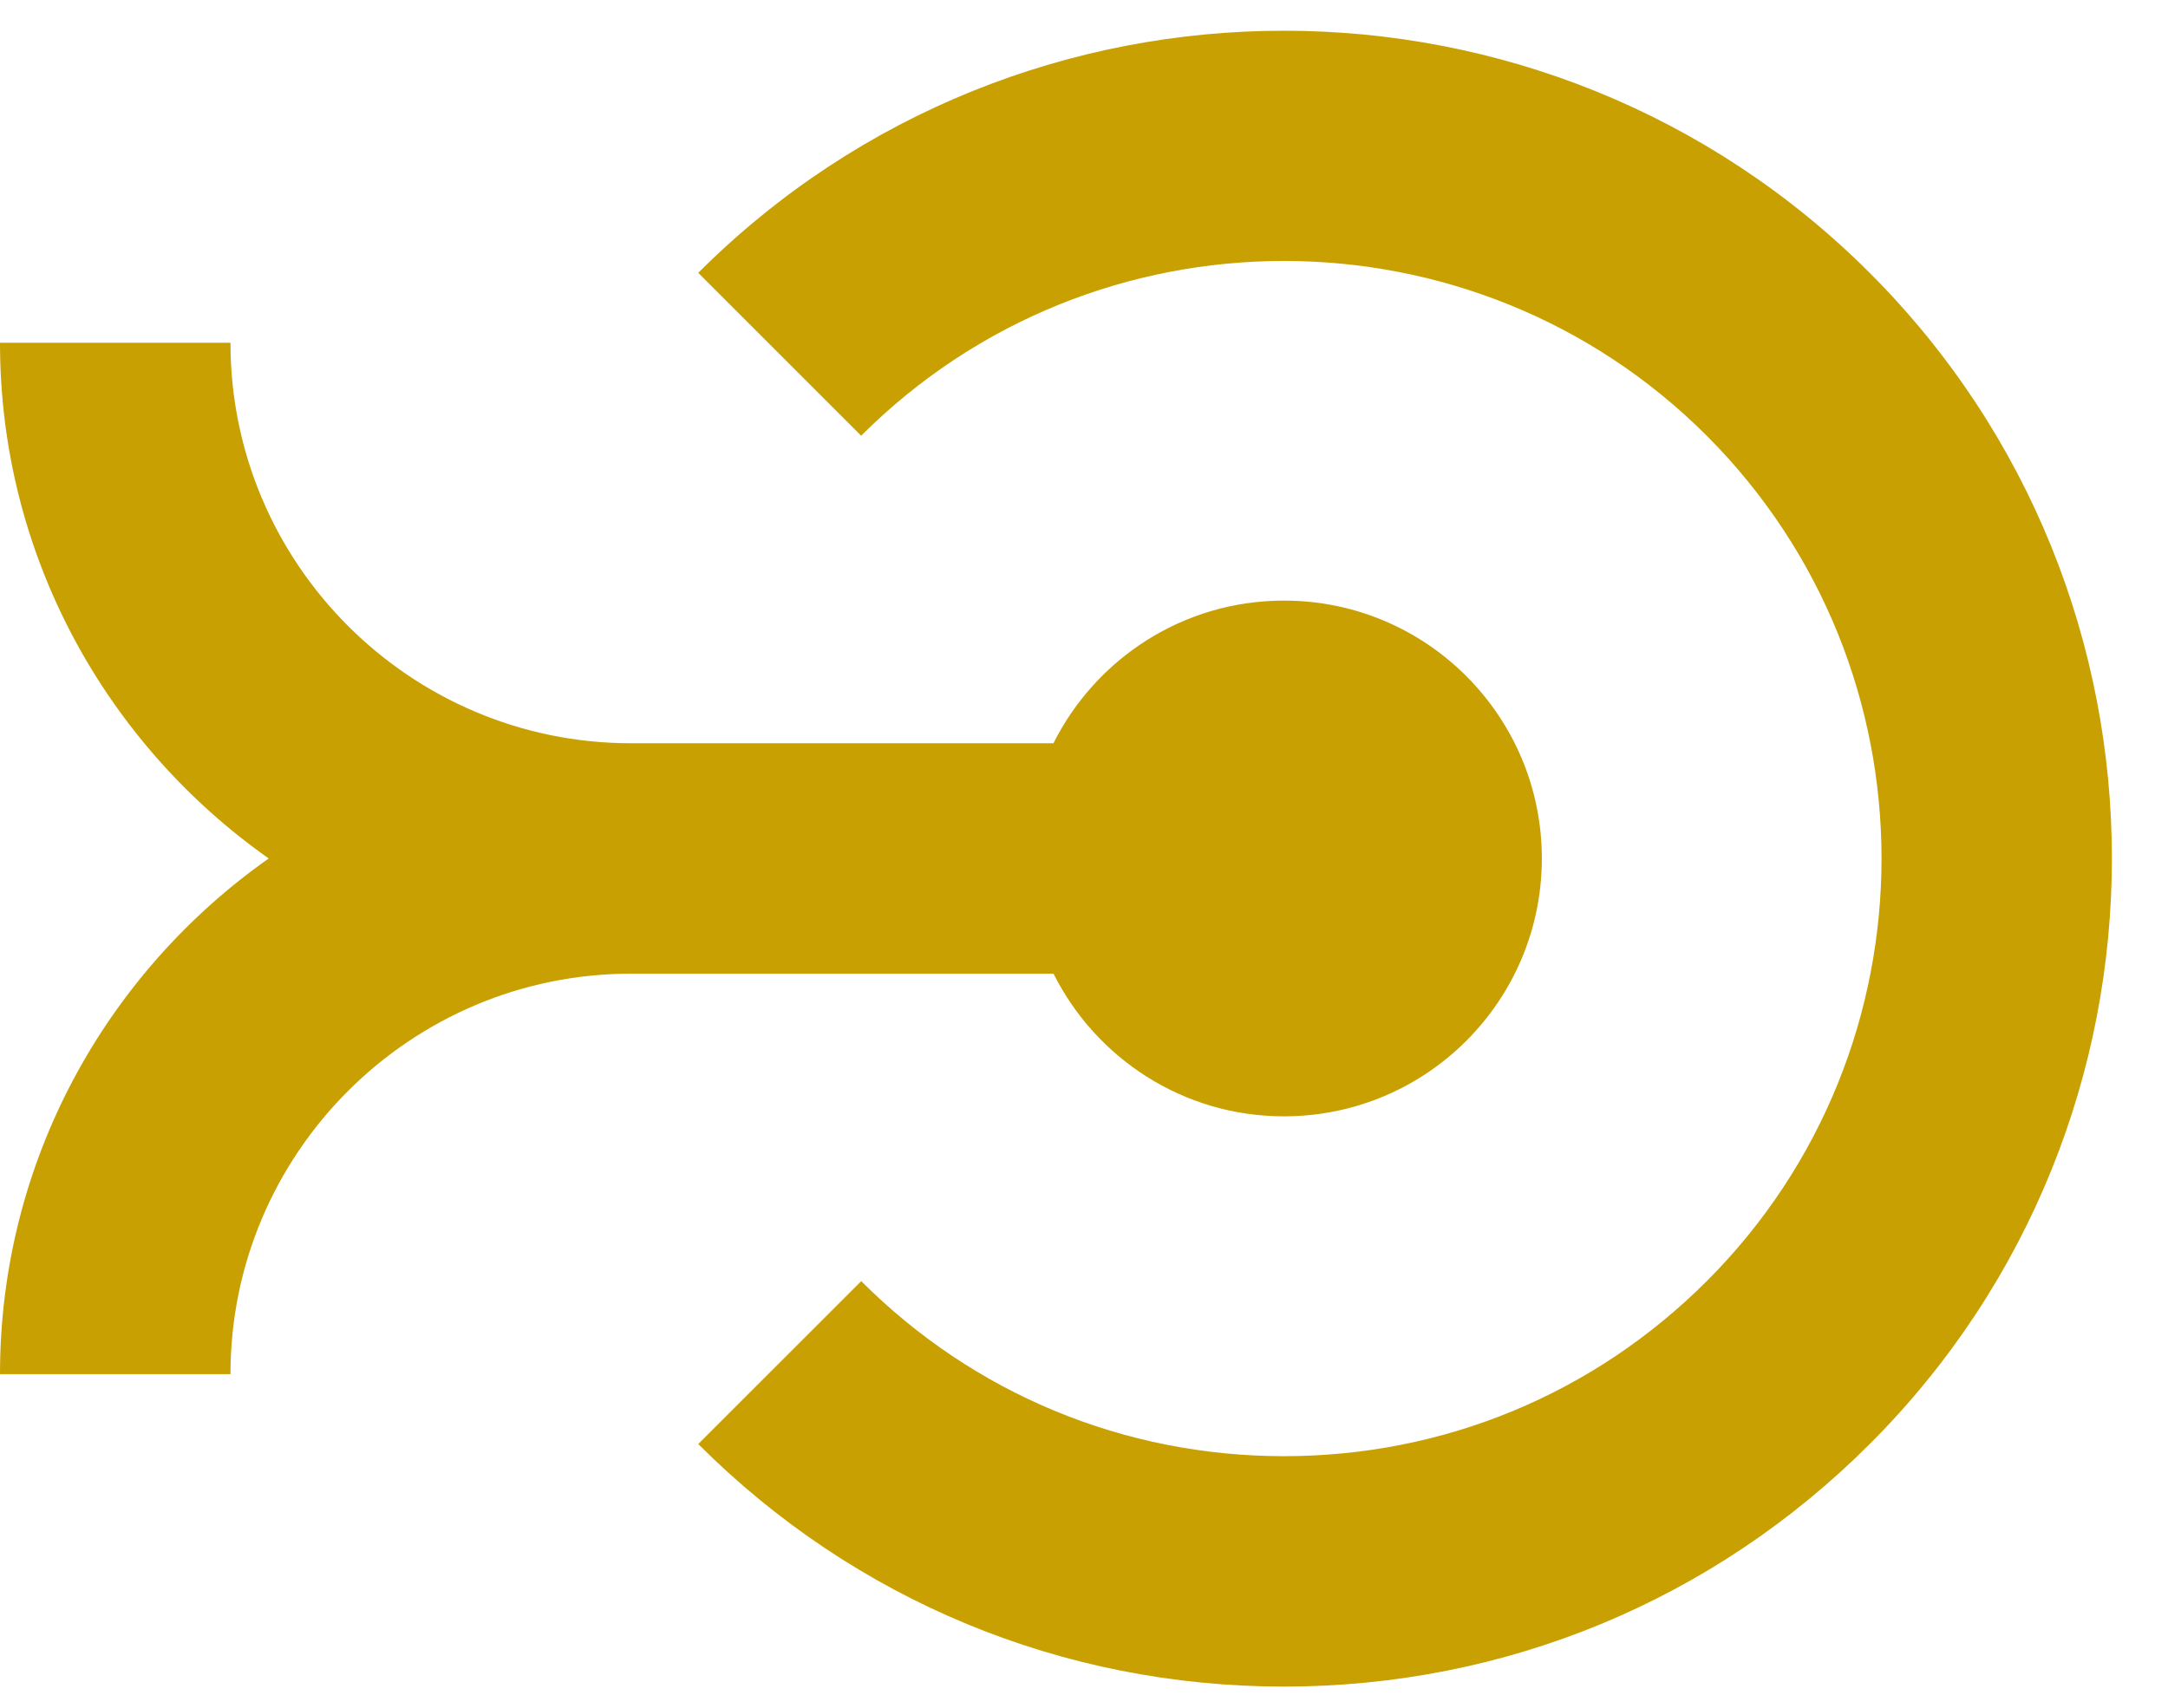 <?xml version="1.0" encoding="UTF-8"?>
<svg xmlns="http://www.w3.org/2000/svg" width="33" height="26" viewBox="0 0 33 26" fill="none">
  <path d="M9.605 14.824L16.036 14.824C16.68 16.11 18.007 16.996 19.544 16.996C21.712 16.996 23.469 15.238 23.469 13.07C23.469 10.902 21.712 9.144 19.544 9.144C18.007 9.144 16.68 10.029 16.035 11.316L9.605 11.316C6.243 11.316 3.508 8.581 3.508 5.218L-6.86385e-07 5.218C-5.44591e-07 8.462 1.62 11.329 4.09 13.07C1.62 14.81 -1.41794e-07 17.677 0 20.921L3.508 20.921C3.508 17.559 6.243 14.824 9.605 14.824Z" fill="#C9A001"></path>
  <path d="M10.628 4.154L13.108 6.634C16.657 3.086 22.431 3.086 25.979 6.634C29.526 10.184 29.527 15.957 25.979 19.505C24.26 21.224 21.975 22.17 19.544 22.17C17.113 22.17 14.828 21.224 13.109 19.505L10.628 21.985C13.01 24.367 16.175 25.678 19.544 25.678C22.912 25.678 26.078 24.367 28.459 21.986C30.917 19.528 32.146 16.298 32.146 13.07C32.146 9.841 30.917 6.612 28.459 4.154C23.543 -0.761 15.544 -0.761 10.628 4.154Z" fill="#C9A001"></path>
</svg>
